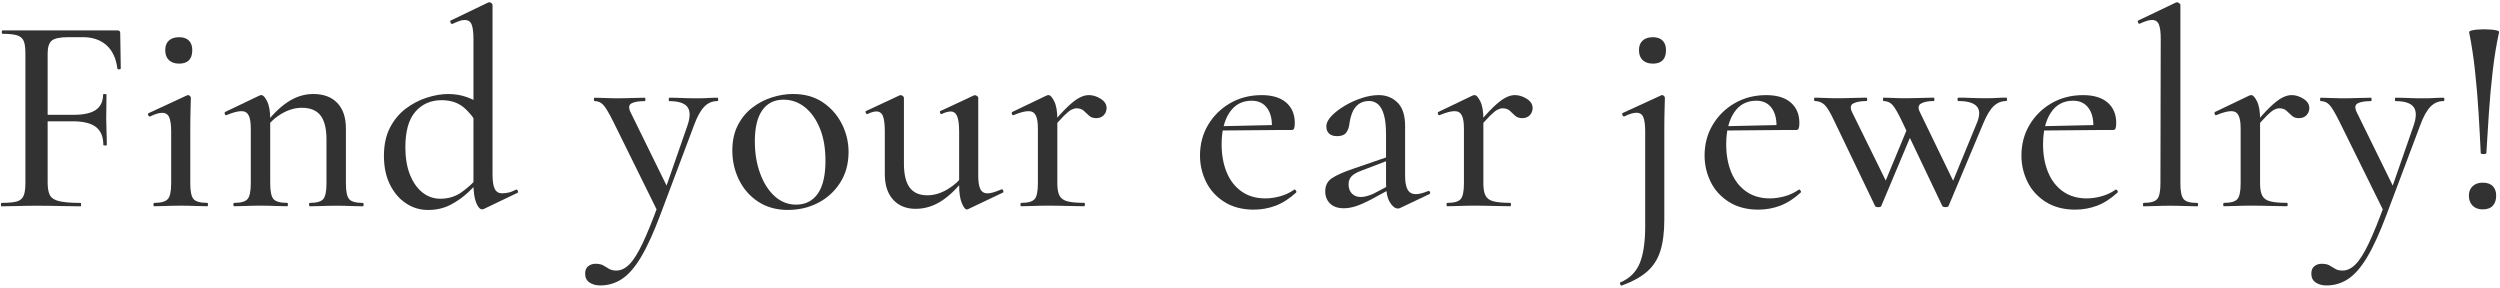 <?xml version="1.0" encoding="UTF-8"?><svg id="_レイヤー_2" xmlns="http://www.w3.org/2000/svg" xmlns:xlink="http://www.w3.org/1999/xlink" viewBox="0 0 764 88"><defs><style>.cls-1{fill:none;}.cls-2{clip-path:url(#clippath);}.cls-3{fill:#323232;}</style><clipPath id="clippath"><rect class="cls-1" width="764" height="88"/></clipPath></defs><g id="Design"><g class="cls-2"><g><path class="cls-3" d="M.45,63.04c-.12,0-.17-.17-.17-.52s.06-.52,.17-.52c2.12,0,3.68-.14,4.69-.43,1-.29,1.69-.86,2.06-1.72,.37-.86,.56-2.12,.56-3.78V16.26c0-1.66-.17-2.91-.52-3.74-.34-.83-1.02-1.4-2.02-1.72-1-.31-2.48-.47-4.43-.47-.17,0-.26-.17-.26-.52s.09-.52,.26-.52H35.88c.57,0,.86,.26,.86,.77l.17,10.84c0,.17-.16,.27-.47,.3-.32,.03-.5-.04-.56-.21-.4-3.15-1.52-5.55-3.35-7.18-1.84-1.63-4.24-2.45-7.22-2.45h-4.39c-2.52,0-4.21,.34-5.07,1.03s-1.29,2.01-1.29,3.96V55.73c0,1.72,.23,3.02,.69,3.91,.46,.89,1.42,1.51,2.88,1.85,1.46,.34,3.63,.52,6.49,.52,.11,0,.17,.17,.17,.52s-.06,.52-.17,.52c-1.89,0-3.94-.03-6.15-.09-2.21-.06-4.69-.09-7.44-.09-1.95,0-3.84,.03-5.68,.09-1.84,.06-3.47,.09-4.9,.09Zm31.13-18.75c0-2.46-.75-4.29-2.24-5.46-1.49-1.17-3.87-1.76-7.14-1.76H11.29v-1.98h11.18c3.15,0,5.45-.52,6.88-1.55,1.43-1.03,2.15-2.58,2.15-4.64,0-.11,.17-.17,.52-.17s.52,.06,.52,.17c0,1.78-.02,3.15-.04,4.13-.03,.98-.04,2.01-.04,3.1,0,1.32,.03,2.64,.09,3.96,.06,1.32,.09,2.72,.09,4.21,0,.12-.17,.17-.52,.17s-.52-.06-.52-.17Z"/><path class="cls-3" d="M47.15,63.04c-.17,0-.26-.17-.26-.52s.09-.52,.26-.52c2.06,0,3.44-.39,4.13-1.16s1.03-2.36,1.03-4.77v-15.82c0-2.01-.2-3.47-.6-4.39-.4-.92-1.12-1.38-2.15-1.38-.46,0-.99,.09-1.59,.26-.6,.17-1.3,.46-2.11,.86-.23,.06-.42-.07-.56-.39-.14-.31-.1-.53,.13-.64l11.7-5.42c.17-.06,.29-.09,.34-.09,.17,0,.36,.09,.56,.26,.2,.17,.3,.37,.3,.6,0,.52-.03,1.63-.09,3.35-.06,1.72-.09,3.99-.09,6.79v16c0,2.41,.33,4,.99,4.77,.66,.77,2.05,1.16,4.17,1.16,.17,0,.26,.17,.26,.52s-.09,.52-.26,.52c-1.03,0-2.25-.03-3.65-.09-1.41-.06-2.88-.09-4.43-.09s-3.01,.03-4.39,.09c-1.38,.06-2.61,.09-3.7,.09Zm7.57-43.6c-1.32,0-2.35-.36-3.1-1.07-.75-.72-1.12-1.73-1.12-3.05s.37-2.24,1.12-2.92c.74-.69,1.78-1.03,3.1-1.03s2.32,.34,3.01,1.03,1.03,1.66,1.03,2.92c0,2.75-1.35,4.13-4.04,4.13Z"/><path class="cls-3" d="M71.57,63.04c-.17,0-.26-.17-.26-.52s.09-.52,.26-.52c2.06,0,3.42-.39,4.08-1.16,.66-.77,.99-2.36,.99-4.77v-16.77c0-1.83-.21-3.18-.65-4.04s-1.16-1.29-2.19-1.29c-.57,0-1.23,.1-1.98,.3-.75,.2-1.61,.5-2.58,.9-.23,.12-.4,.01-.52-.3-.12-.31-.09-.53,.09-.65l10.58-5.07c.23-.06,.4-.09,.52-.09,.52,0,1.09,.63,1.72,1.89,.63,1.26,.95,3.07,.95,5.42v19.69c0,2.41,.33,4,.99,4.77,.66,.77,2.05,1.16,4.17,1.16,.17,0,.26,.17,.26,.52s-.09,.52-.26,.52c-1.09,0-2.32-.03-3.7-.09-1.38-.06-2.84-.09-4.39-.09s-3.02,.03-4.43,.09c-1.41,.06-2.62,.09-3.65,.09Zm23.13,0c-.17,0-.26-.17-.26-.52s.09-.52,.26-.52c2.06,0,3.43-.39,4.08-1.16,.66-.77,.99-2.36,.99-4.77v-13.5c0-3.27-.6-5.69-1.81-7.27-1.2-1.58-3.13-2.36-5.76-2.36-2.01,0-4.03,.59-6.06,1.76-2.04,1.18-3.77,2.8-5.2,4.86l-.34-1.03c2.35-3.21,4.77-5.65,7.27-7.31,2.49-1.66,5.12-2.49,7.87-2.49,3.15,0,5.6,.92,7.35,2.75,1.75,1.84,2.62,4.44,2.62,7.83v16.77c0,2.41,.33,4,.99,4.77,.66,.77,2.05,1.16,4.17,1.16,.17,0,.26,.17,.26,.52s-.09,.52-.26,.52c-1.09,0-2.32-.03-3.7-.09-1.38-.06-2.84-.09-4.39-.09s-3.02,.03-4.43,.09c-1.41,.06-2.62,.09-3.65,.09Z"/><path class="cls-3" d="M130.74,64.16c-2.41,0-4.63-.67-6.66-2.02-2.04-1.35-3.67-3.25-4.9-5.72-1.23-2.46-1.85-5.39-1.85-8.77s.62-6.26,1.85-8.64c1.23-2.38,2.84-4.31,4.82-5.81,1.98-1.49,4.11-2.61,6.41-3.35,2.29-.74,4.47-1.12,6.54-1.12s3.97,.32,5.72,.95c1.75,.63,3.37,1.46,4.86,2.49l-1.38,6.19c-1.32-2.35-2.84-4.23-4.56-5.63-1.72-1.4-3.93-2.11-6.62-2.11-3.33,0-6.01,1.18-8.04,3.53-2.04,2.35-3.05,5.96-3.05,10.84,0,3.27,.47,6.08,1.42,8.43,.95,2.35,2.22,4.16,3.83,5.42,1.6,1.26,3.41,1.89,5.42,1.89,2.52,0,4.73-.69,6.62-2.06s3.7-3.04,5.42-4.99l.77,.69c-1.2,1.38-2.61,2.82-4.21,4.34-1.61,1.52-3.43,2.81-5.46,3.87-2.04,1.06-4.34,1.59-6.92,1.59ZM150.52,1.55V53.41c0,2.01,.23,3.45,.69,4.34,.46,.89,1.2,1.33,2.24,1.33,.52,0,1.13-.07,1.85-.21,.72-.14,1.5-.44,2.37-.9,.23-.11,.42-.01,.56,.3,.14,.32,.13,.53-.04,.64l-10.23,4.9c-.23,.11-.43,.17-.6,.17-.69,0-1.3-.69-1.85-2.06-.55-1.38-.82-3.32-.82-5.85V11.96c0-2.06-.19-3.55-.56-4.47-.37-.92-1.07-1.38-2.11-1.38-.52,0-1.06,.1-1.63,.3-.57,.2-1.29,.5-2.15,.9-.23,.06-.42-.09-.56-.43-.14-.34-.13-.54,.04-.6l11.44-5.5c.11-.06,.26-.09,.43-.09s.37,.09,.6,.26c.23,.17,.34,.37,.34,.6Z"/><path class="cls-3" d="M219.23,29.85c.17,0,.26,.17,.26,.52s-.09,.52-.26,.52c-1.61,0-2.97,.6-4.09,1.81-1.12,1.2-2.14,3.07-3.05,5.59l-10.23,27.18c-2.06,5.5-4.04,9.85-5.93,13.03-1.89,3.18-3.84,5.43-5.85,6.75-2.01,1.32-4.21,1.98-6.62,1.98-1.32,0-2.42-.3-3.31-.9-.89-.6-1.33-1.5-1.33-2.71,0-1.03,.32-1.79,.95-2.28,.63-.49,1.35-.73,2.15-.73,1.09,0,1.92,.17,2.49,.52,.57,.34,1.15,.69,1.72,1.03,.57,.34,1.32,.52,2.24,.52,1.38,0,2.69-.63,3.96-1.89,1.26-1.26,2.61-3.4,4.04-6.41,1.43-3.01,3.1-7.12,4.99-12.34l-.09,3.18-13.93-28.21c-1.26-2.52-2.25-4.17-2.97-4.95-.72-.77-1.59-1.16-2.62-1.16-.17,0-.26-.17-.26-.52s.09-.52,.26-.52c.97,0,2.01,.03,3.1,.09,1.09,.06,2.12,.09,3.1,.09,1.95,0,3.65-.03,5.12-.09,1.46-.06,2.79-.09,4-.09,.11,0,.17,.17,.17,.52s-.06,.52-.17,.52c-1.89,0-3.25,.23-4.09,.69-.83,.46-.93,1.35-.3,2.67l11.61,23.65-2.41,4.04,8.17-23.48c.92-2.64,.93-4.56,.04-5.76-.89-1.2-2.74-1.81-5.55-1.81-.12,0-.17-.17-.17-.52s.06-.52,.17-.52c1.38,0,2.68,.03,3.91,.09,1.23,.06,2.82,.09,4.77,.09,1.26,0,2.31-.03,3.14-.09,.83-.06,1.79-.09,2.88-.09Z"/><path class="cls-3" d="M240.82,64.16c-3.5,0-6.52-.83-9.07-2.49-2.55-1.66-4.51-3.88-5.89-6.67-1.38-2.78-2.06-5.78-2.06-8.99,0-2.98,.56-5.56,1.68-7.74,1.12-2.18,2.59-3.97,4.43-5.38,1.83-1.4,3.84-2.45,6.02-3.14,2.18-.69,4.33-1.03,6.45-1.03,3.55,0,6.59,.86,9.12,2.58,2.52,1.72,4.46,3.93,5.8,6.62,1.35,2.7,2.02,5.53,2.02,8.51,0,3.61-.86,6.75-2.58,9.42-1.72,2.67-3.97,4.72-6.75,6.15-2.78,1.43-5.83,2.15-9.16,2.15Zm2.49-1.63c2.81,0,5-1.1,6.58-3.31,1.58-2.21,2.37-5.58,2.37-10.1,0-3.84-.57-7.15-1.72-9.93-1.15-2.78-2.68-4.93-4.6-6.45-1.92-1.52-4.08-2.28-6.49-2.28-2.81,0-4.97,1.07-6.49,3.22-1.52,2.15-2.28,5.32-2.28,9.5,0,3.61,.54,6.89,1.63,9.85,1.09,2.95,2.58,5.28,4.47,6.97,1.89,1.69,4.07,2.54,6.54,2.54Z"/><path class="cls-3" d="M279.86,63.82c-2.92,0-5.23-.93-6.92-2.8-1.69-1.86-2.54-4.46-2.54-7.78v-12.99c0-2.18-.19-3.75-.56-4.73-.37-.97-1.05-1.46-2.02-1.46-.75,0-1.63,.26-2.67,.77-.23,.12-.42,0-.56-.34-.14-.34-.1-.54,.13-.6l10.15-4.73c.11-.06,.23-.09,.34-.09,.23,0,.46,.09,.69,.26,.23,.17,.34,.37,.34,.6v20.04c0,3.33,.59,5.78,1.76,7.35,1.17,1.58,2.97,2.36,5.38,2.36,2.06,0,4.11-.6,6.15-1.81,2.03-1.2,3.77-2.78,5.2-4.73l.43,.95c-2.41,3.21-4.86,5.63-7.35,7.27-2.49,1.63-5.15,2.45-7.96,2.45Zm19.09-33.88v23.65c0,1.95,.21,3.35,.65,4.21s1.16,1.29,2.19,1.29c.52,0,1.1-.1,1.76-.3,.66-.2,1.48-.5,2.45-.9,.23-.11,.42-.01,.56,.3,.14,.32,.13,.53-.04,.65l-10.66,5.07c-.12,.06-.26,.09-.43,.09-.46,0-.96-.65-1.5-1.94-.55-1.29-.82-3.14-.82-5.55v-16.25c0-2.18-.2-3.75-.6-4.73-.4-.97-1.06-1.46-1.98-1.46-.75,0-1.66,.26-2.75,.77-.17,.12-.33,0-.47-.34-.14-.34-.1-.54,.13-.6l10.15-4.73c.11-.06,.23-.09,.34-.09,.17,0,.39,.09,.65,.26,.26,.17,.39,.37,.39,.6Z"/><path class="cls-3" d="M312.11,63.04c-.17,0-.26-.17-.26-.52s.09-.52,.26-.52c2.06,0,3.42-.39,4.08-1.16,.66-.77,.99-2.36,.99-4.77v-16.77c0-1.83-.21-3.18-.65-4.04s-1.16-1.29-2.19-1.29c-.57,0-1.23,.1-1.98,.3-.75,.2-1.61,.5-2.58,.9-.23,.12-.4,.01-.52-.3-.12-.31-.09-.53,.09-.65l10.58-5.07c.23-.06,.4-.09,.52-.09,.52,0,1.09,.63,1.72,1.89,.63,1.26,.95,3.07,.95,5.42v19.69c0,1.61,.21,2.84,.65,3.7,.43,.86,1.23,1.45,2.41,1.76,1.17,.32,2.88,.47,5.12,.47,.17,0,.26,.17,.26,.52s-.09,.52-.26,.52c-1.49,0-3.18-.03-5.07-.09-1.89-.06-3.9-.09-6.02-.09-1.55,0-3.02,.03-4.43,.09-1.41,.06-2.62,.09-3.65,.09Zm9.12-23.31l-.52-.95c2.18-2.64,3.98-4.64,5.42-6.02,1.43-1.38,2.67-2.34,3.7-2.88,1.03-.54,2.01-.82,2.92-.82,1.2,0,2.41,.37,3.61,1.12,1.2,.75,1.81,1.69,1.81,2.84,0,.86-.29,1.59-.86,2.19-.57,.6-1.35,.9-2.32,.9-.92,0-1.65-.26-2.19-.77-.55-.52-1.09-1.02-1.63-1.51-.55-.49-1.28-.73-2.19-.73-.46,0-.98,.14-1.55,.43-.57,.29-1.33,.9-2.28,1.85-.95,.95-2.25,2.39-3.91,4.34Z"/><path class="cls-3" d="M383.23,64.07c-3.56,0-6.58-.79-9.07-2.36-2.49-1.58-4.36-3.63-5.59-6.15-1.23-2.52-1.85-5.19-1.85-8,0-3.5,.83-6.64,2.49-9.42,1.66-2.78,3.91-4.99,6.75-6.62,2.84-1.63,6.03-2.45,9.59-2.45,3.27,0,5.78,.76,7.52,2.28,1.75,1.52,2.62,3.6,2.62,6.23,0,.63-.06,1.15-.17,1.55-.12,.4-.37,.6-.77,.6h-6.11c.23-2.75-.2-4.93-1.29-6.54-1.09-1.6-2.7-2.41-4.82-2.41-2.92,0-5.19,1.2-6.79,3.61-1.61,2.41-2.41,5.65-2.41,9.72,0,3.21,.52,6.06,1.55,8.56,1.03,2.49,2.55,4.44,4.56,5.85,2.01,1.41,4.41,2.11,7.22,2.11,1.49,0,3.01-.22,4.56-.65,1.55-.43,2.98-1.1,4.3-2.02,.11-.11,.27-.04,.47,.21,.2,.26,.24,.47,.13,.65-2.06,1.89-4.16,3.24-6.28,4.04-2.12,.8-4.33,1.2-6.62,1.2Zm-11.87-24.17l-.09-1.29,19.35-.43v1.55l-19.26,.17Z"/><path class="cls-3" d="M410.66,63.64c-1.84,0-3.24-.49-4.21-1.46-.98-.97-1.46-2.21-1.46-3.7,0-1.78,.69-3.12,2.06-4.04,1.38-.92,3.58-1.89,6.62-2.92l10.75-3.7,.26,1.03-8.77,3.35c-1.38,.52-2.35,1.09-2.92,1.72-.57,.63-.86,1.43-.86,2.41,0,1.2,.34,2.15,1.03,2.84s1.58,1.03,2.67,1.03c.57,0,1.17-.09,1.81-.26,.63-.17,1.29-.4,1.98-.69l6.54-3.44,.09,1.2-7.4,4.04c-1.66,.86-3.14,1.51-4.43,1.94-1.29,.43-2.54,.65-3.74,.65Zm17.29-.09c-.23,.11-.49,.17-.77,.17-.86,0-1.68-.65-2.45-1.93-.77-1.29-1.16-3.14-1.16-5.55v-15.14c0-2.52-.21-4.53-.65-6.02-.43-1.49-1.03-2.57-1.81-3.23-.77-.66-1.68-.99-2.71-.99-1.26,0-2.32,.32-3.18,.95-.86,.63-1.51,1.48-1.94,2.54-.43,1.06-.73,2.22-.9,3.48-.12,1.09-.44,1.99-.99,2.71-.55,.72-1.48,1.07-2.79,1.07-1.03,0-1.84-.26-2.41-.77-.57-.52-.86-1.23-.86-2.15,0-1.09,.54-2.19,1.63-3.31,1.09-1.12,2.46-2.16,4.13-3.14,1.66-.97,3.4-1.75,5.2-2.32,1.81-.57,3.48-.86,5.03-.86,2.29,0,4.21,.76,5.76,2.28,1.55,1.52,2.32,3.91,2.32,7.18v15.22c0,1.89,.26,3.3,.77,4.21,.52,.92,1.35,1.38,2.49,1.38,.97,0,2.24-.31,3.78-.95,.23-.11,.42-.01,.56,.3,.14,.32,.07,.53-.21,.65l-8.86,4.21Z"/><path class="cls-3" d="M442.31,63.04c-.17,0-.26-.17-.26-.52s.09-.52,.26-.52c2.06,0,3.42-.39,4.08-1.16,.66-.77,.99-2.36,.99-4.77v-16.77c0-1.83-.21-3.18-.65-4.04s-1.16-1.29-2.19-1.29c-.57,0-1.23,.1-1.98,.3-.75,.2-1.61,.5-2.58,.9-.23,.12-.4,.01-.52-.3-.12-.31-.09-.53,.09-.65l10.58-5.07c.23-.06,.4-.09,.52-.09,.52,0,1.09,.63,1.72,1.89,.63,1.26,.95,3.07,.95,5.42v19.69c0,1.61,.21,2.84,.65,3.7,.43,.86,1.23,1.45,2.41,1.76,1.17,.32,2.88,.47,5.12,.47,.17,0,.26,.17,.26,.52s-.09,.52-.26,.52c-1.49,0-3.18-.03-5.07-.09-1.89-.06-3.9-.09-6.02-.09-1.55,0-3.02,.03-4.43,.09-1.41,.06-2.62,.09-3.65,.09Zm9.12-23.31l-.52-.95c2.18-2.64,3.98-4.64,5.42-6.02,1.43-1.38,2.67-2.34,3.7-2.88,1.03-.54,2.01-.82,2.92-.82,1.2,0,2.41,.37,3.61,1.12,1.2,.75,1.81,1.69,1.81,2.84,0,.86-.29,1.59-.86,2.19-.57,.6-1.35,.9-2.32,.9-.92,0-1.65-.26-2.19-.77-.55-.52-1.09-1.02-1.63-1.51-.55-.49-1.28-.73-2.19-.73-.46,0-.98,.14-1.55,.43-.57,.29-1.33,.9-2.28,1.85-.95,.95-2.25,2.39-3.91,4.34Z"/><path class="cls-3" d="M508.79,29.93c0,.52-.03,1.63-.09,3.35-.06,1.72-.09,3.99-.09,6.79v27.09c0,3.78-.4,6.95-1.2,9.5-.8,2.55-2.15,4.66-4.04,6.32-1.89,1.66-4.5,3.1-7.83,4.3-.12,.06-.24-.07-.39-.39-.14-.32-.16-.5-.04-.56,2.87-1.2,4.86-3.15,5.98-5.85,1.12-2.7,1.68-6.48,1.68-11.35v-28.9c0-2.01-.19-3.47-.56-4.39-.37-.92-1.07-1.38-2.11-1.38-.46,0-.99,.09-1.59,.26s-1.3,.46-2.11,.86c-.23,.06-.42-.07-.56-.39-.14-.31-.13-.53,.04-.64l11.78-5.42c.11-.06,.2-.09,.26-.09,.17,0,.36,.09,.56,.26,.2,.17,.3,.37,.3,.6Zm-3.7-10.49c-1.32,0-2.35-.36-3.1-1.07-.75-.72-1.12-1.73-1.12-3.05s.37-2.24,1.12-2.92c.74-.69,1.78-1.03,3.1-1.03s2.32,.34,3.01,1.03,1.03,1.66,1.03,2.92c0,2.75-1.35,4.13-4.04,4.13Z"/><path class="cls-3" d="M537.43,64.07c-3.56,0-6.58-.79-9.07-2.36-2.49-1.58-4.36-3.63-5.59-6.15-1.23-2.52-1.85-5.19-1.85-8,0-3.5,.83-6.64,2.49-9.42,1.66-2.78,3.91-4.99,6.75-6.62,2.84-1.63,6.03-2.45,9.59-2.45,3.27,0,5.78,.76,7.52,2.28,1.75,1.52,2.62,3.6,2.62,6.23,0,.63-.06,1.15-.17,1.55-.12,.4-.37,.6-.77,.6h-6.11c.23-2.75-.2-4.93-1.29-6.54-1.09-1.6-2.7-2.41-4.82-2.41-2.92,0-5.19,1.2-6.79,3.61-1.61,2.41-2.41,5.65-2.41,9.72,0,3.21,.52,6.06,1.55,8.56,1.03,2.49,2.55,4.44,4.56,5.85,2.01,1.41,4.41,2.11,7.22,2.11,1.49,0,3.01-.22,4.56-.65,1.55-.43,2.98-1.1,4.3-2.02,.11-.11,.27-.04,.47,.21,.2,.26,.24,.47,.13,.65-2.06,1.89-4.16,3.24-6.28,4.04-2.12,.8-4.33,1.2-6.62,1.2Zm-11.87-24.17l-.09-1.29,19.35-.43v1.55l-19.26,.17Z"/><path class="cls-3" d="M573.03,62.96l-12.47-25.97c-1.2-2.58-2.21-4.24-3.01-4.99-.8-.74-1.78-1.12-2.92-1.12-.17,0-.26-.17-.26-.52s.09-.52,.26-.52c.86,0,1.83,.03,2.92,.09,1.09,.06,2.32,.09,3.7,.09,1.95,0,3.64-.03,5.07-.09,1.43-.06,2.78-.09,4.04-.09,.17,0,.26,.17,.26,.52s-.09,.52-.26,.52c-1.66,0-2.97,.23-3.91,.69-.95,.46-1.1,1.35-.47,2.67l10.92,22.19-3.1,4.73,9.37-22.62,1.72,.69-9.98,23.74c-.06,.23-.36,.34-.9,.34s-.87-.12-.99-.34Zm20.55,0l-12.38-25.97c-1.2-2.52-2.16-4.17-2.88-4.95-.72-.77-1.62-1.16-2.71-1.16-.12,0-.17-.17-.17-.52s.06-.52,.17-.52c.86,0,1.79,.03,2.79,.09,1,.06,2.16,.09,3.48,.09,1.95,0,3.66-.03,5.12-.09,1.46-.06,2.77-.09,3.91-.09,.17,0,.26,.17,.26,.52s-.09,.52-.26,.52c-1.61,0-2.87,.24-3.78,.73-.92,.49-1.06,1.36-.43,2.62l10.75,22.19-3.01,4.73,9.8-23.82c.86-2.18,.8-3.8-.17-4.86-.98-1.06-2.84-1.59-5.59-1.59-.17,0-.26-.17-.26-.52s.09-.52,.26-.52c1.32,0,2.59,.03,3.83,.09,1.23,.06,2.82,.09,4.77,.09,1.32,0,2.38-.03,3.18-.09,.8-.06,1.75-.09,2.84-.09,.17,0,.26,.17,.26,.52s-.09,.52-.26,.52c-1.43,0-2.7,.5-3.78,1.51-1.09,1-2.15,2.74-3.18,5.2l-10.66,25.37c-.12,.23-.43,.34-.95,.34s-.83-.12-.95-.34Z"/><path class="cls-3" d="M634.26,64.07c-3.56,0-6.58-.79-9.07-2.36-2.49-1.58-4.36-3.63-5.59-6.15-1.23-2.52-1.85-5.19-1.85-8,0-3.5,.83-6.64,2.49-9.42,1.66-2.78,3.91-4.99,6.75-6.62,2.84-1.63,6.03-2.45,9.59-2.45,3.27,0,5.78,.76,7.52,2.28,1.75,1.52,2.62,3.6,2.62,6.23,0,.63-.06,1.15-.17,1.55-.12,.4-.37,.6-.77,.6h-6.11c.23-2.75-.2-4.93-1.29-6.54-1.09-1.6-2.7-2.41-4.82-2.41-2.92,0-5.19,1.2-6.79,3.61-1.61,2.41-2.41,5.65-2.41,9.72,0,3.21,.52,6.06,1.55,8.56,1.03,2.49,2.55,4.44,4.56,5.85,2.01,1.41,4.41,2.11,7.22,2.11,1.49,0,3.01-.22,4.56-.65,1.55-.43,2.98-1.1,4.3-2.02,.11-.11,.27-.04,.47,.21,.2,.26,.24,.47,.13,.65-2.06,1.89-4.16,3.24-6.28,4.04-2.12,.8-4.33,1.2-6.62,1.2Zm-11.87-24.17l-.09-1.29,19.35-.43v1.55l-19.26,.17Z"/><path class="cls-3" d="M655.07,63.04c-.12,0-.17-.17-.17-.52s.06-.52,.17-.52c2.12,0,3.51-.39,4.17-1.16,.66-.77,.99-2.36,.99-4.77l.09-44.2c0-2.01-.19-3.47-.56-4.39-.37-.92-1.08-1.38-2.11-1.38-.86,0-2.09,.37-3.7,1.12-.23,.12-.42,0-.56-.34-.14-.34-.13-.54,.04-.6l11.52-5.5c.11-.06,.23-.09,.34-.09,.17,0,.39,.09,.65,.26s.39,.37,.39,.6V56.08c0,2.35,.31,3.93,.95,4.73,.63,.8,2.01,1.2,4.13,1.2,.23,0,.34,.17,.34,.52s-.12,.52-.34,.52c-1.03,0-2.25-.03-3.65-.09-1.41-.06-2.91-.09-4.52-.09s-3.02,.03-4.43,.09c-1.41,.06-2.65,.09-3.74,.09Z"/><path class="cls-3" d="M679.67,63.04c-.17,0-.26-.17-.26-.52s.09-.52,.26-.52c2.06,0,3.42-.39,4.08-1.16,.66-.77,.99-2.36,.99-4.77v-16.77c0-1.83-.21-3.18-.65-4.04s-1.16-1.29-2.19-1.29c-.57,0-1.23,.1-1.98,.3-.75,.2-1.61,.5-2.58,.9-.23,.12-.4,.01-.52-.3-.12-.31-.09-.53,.09-.65l10.58-5.07c.23-.06,.4-.09,.52-.09,.52,0,1.09,.63,1.72,1.89,.63,1.26,.95,3.07,.95,5.42v19.69c0,1.61,.21,2.84,.65,3.7,.43,.86,1.23,1.45,2.41,1.76,1.17,.32,2.88,.47,5.12,.47,.17,0,.26,.17,.26,.52s-.09,.52-.26,.52c-1.49,0-3.18-.03-5.07-.09-1.89-.06-3.9-.09-6.02-.09-1.55,0-3.02,.03-4.43,.09-1.41,.06-2.62,.09-3.65,.09Zm9.12-23.31l-.52-.95c2.18-2.64,3.98-4.64,5.42-6.02,1.43-1.38,2.67-2.34,3.7-2.88,1.03-.54,2.01-.82,2.92-.82,1.2,0,2.41,.37,3.61,1.12,1.2,.75,1.81,1.69,1.81,2.84,0,.86-.29,1.59-.86,2.19-.57,.6-1.35,.9-2.32,.9-.92,0-1.65-.26-2.19-.77-.55-.52-1.09-1.02-1.63-1.51-.55-.49-1.28-.73-2.19-.73-.46,0-.98,.14-1.55,.43-.57,.29-1.33,.9-2.28,1.85-.95,.95-2.25,2.39-3.91,4.34Z"/><path class="cls-3" d="M746.75,29.85c.17,0,.26,.17,.26,.52s-.09,.52-.26,.52c-1.61,0-2.97,.6-4.09,1.81-1.12,1.2-2.14,3.07-3.05,5.59l-10.23,27.18c-2.06,5.5-4.04,9.85-5.93,13.03-1.89,3.18-3.84,5.43-5.85,6.75-2.01,1.32-4.21,1.98-6.62,1.98-1.32,0-2.42-.3-3.31-.9-.89-.6-1.33-1.5-1.33-2.71,0-1.03,.32-1.79,.95-2.28,.63-.49,1.35-.73,2.15-.73,1.09,0,1.92,.17,2.49,.52,.57,.34,1.15,.69,1.72,1.03,.57,.34,1.32,.52,2.24,.52,1.38,0,2.69-.63,3.96-1.89,1.26-1.26,2.61-3.4,4.04-6.41,1.43-3.01,3.1-7.12,4.99-12.34l-.09,3.18-13.93-28.21c-1.26-2.52-2.25-4.17-2.97-4.95-.72-.77-1.59-1.16-2.62-1.16-.17,0-.26-.17-.26-.52s.09-.52,.26-.52c.97,0,2.01,.03,3.1,.09,1.09,.06,2.12,.09,3.1,.09,1.95,0,3.65-.03,5.12-.09,1.46-.06,2.79-.09,4-.09,.11,0,.17,.17,.17,.52s-.06,.52-.17,.52c-1.89,0-3.25,.23-4.09,.69-.83,.46-.93,1.35-.3,2.67l11.61,23.65-2.41,4.04,8.17-23.48c.92-2.64,.93-4.56,.04-5.76-.89-1.2-2.74-1.81-5.55-1.81-.12,0-.17-.17-.17-.52s.06-.52,.17-.52c1.38,0,2.68,.03,3.91,.09,1.23,.06,2.82,.09,4.77,.09,1.26,0,2.31-.03,3.14-.09,.83-.06,1.79-.09,2.88-.09Z"/><path class="cls-3" d="M758.7,63.99c-1.26,0-2.28-.37-3.05-1.12s-1.16-1.78-1.16-3.1c0-1.2,.39-2.16,1.16-2.88,.77-.72,1.79-1.07,3.05-1.07,1.38,0,2.41,.36,3.1,1.07,.69,.72,1.03,1.68,1.03,2.88,0,1.32-.34,2.35-1.03,3.1s-1.72,1.12-3.1,1.12Zm-4.13-54.09c-.06-.23,.16-.42,.65-.56,.49-.14,1.09-.24,1.81-.3,.72-.06,1.42-.09,2.11-.09s1.4,.03,2.15,.09c.74,.06,1.36,.16,1.85,.3,.49,.14,.67,.33,.56,.56-.8,3.67-1.45,7.64-1.94,11.91-.49,4.27-.88,8.54-1.16,12.81-.29,4.27-.55,8.33-.77,12.17,0,.12-.14,.2-.43,.26-.29,.06-.57,.06-.86,0-.29-.06-.43-.14-.43-.26-.17-3.84-.39-7.9-.65-12.17-.26-4.27-.62-8.54-1.08-12.81-.46-4.27-1.06-8.24-1.81-11.91Z"/></g></g></g></svg>